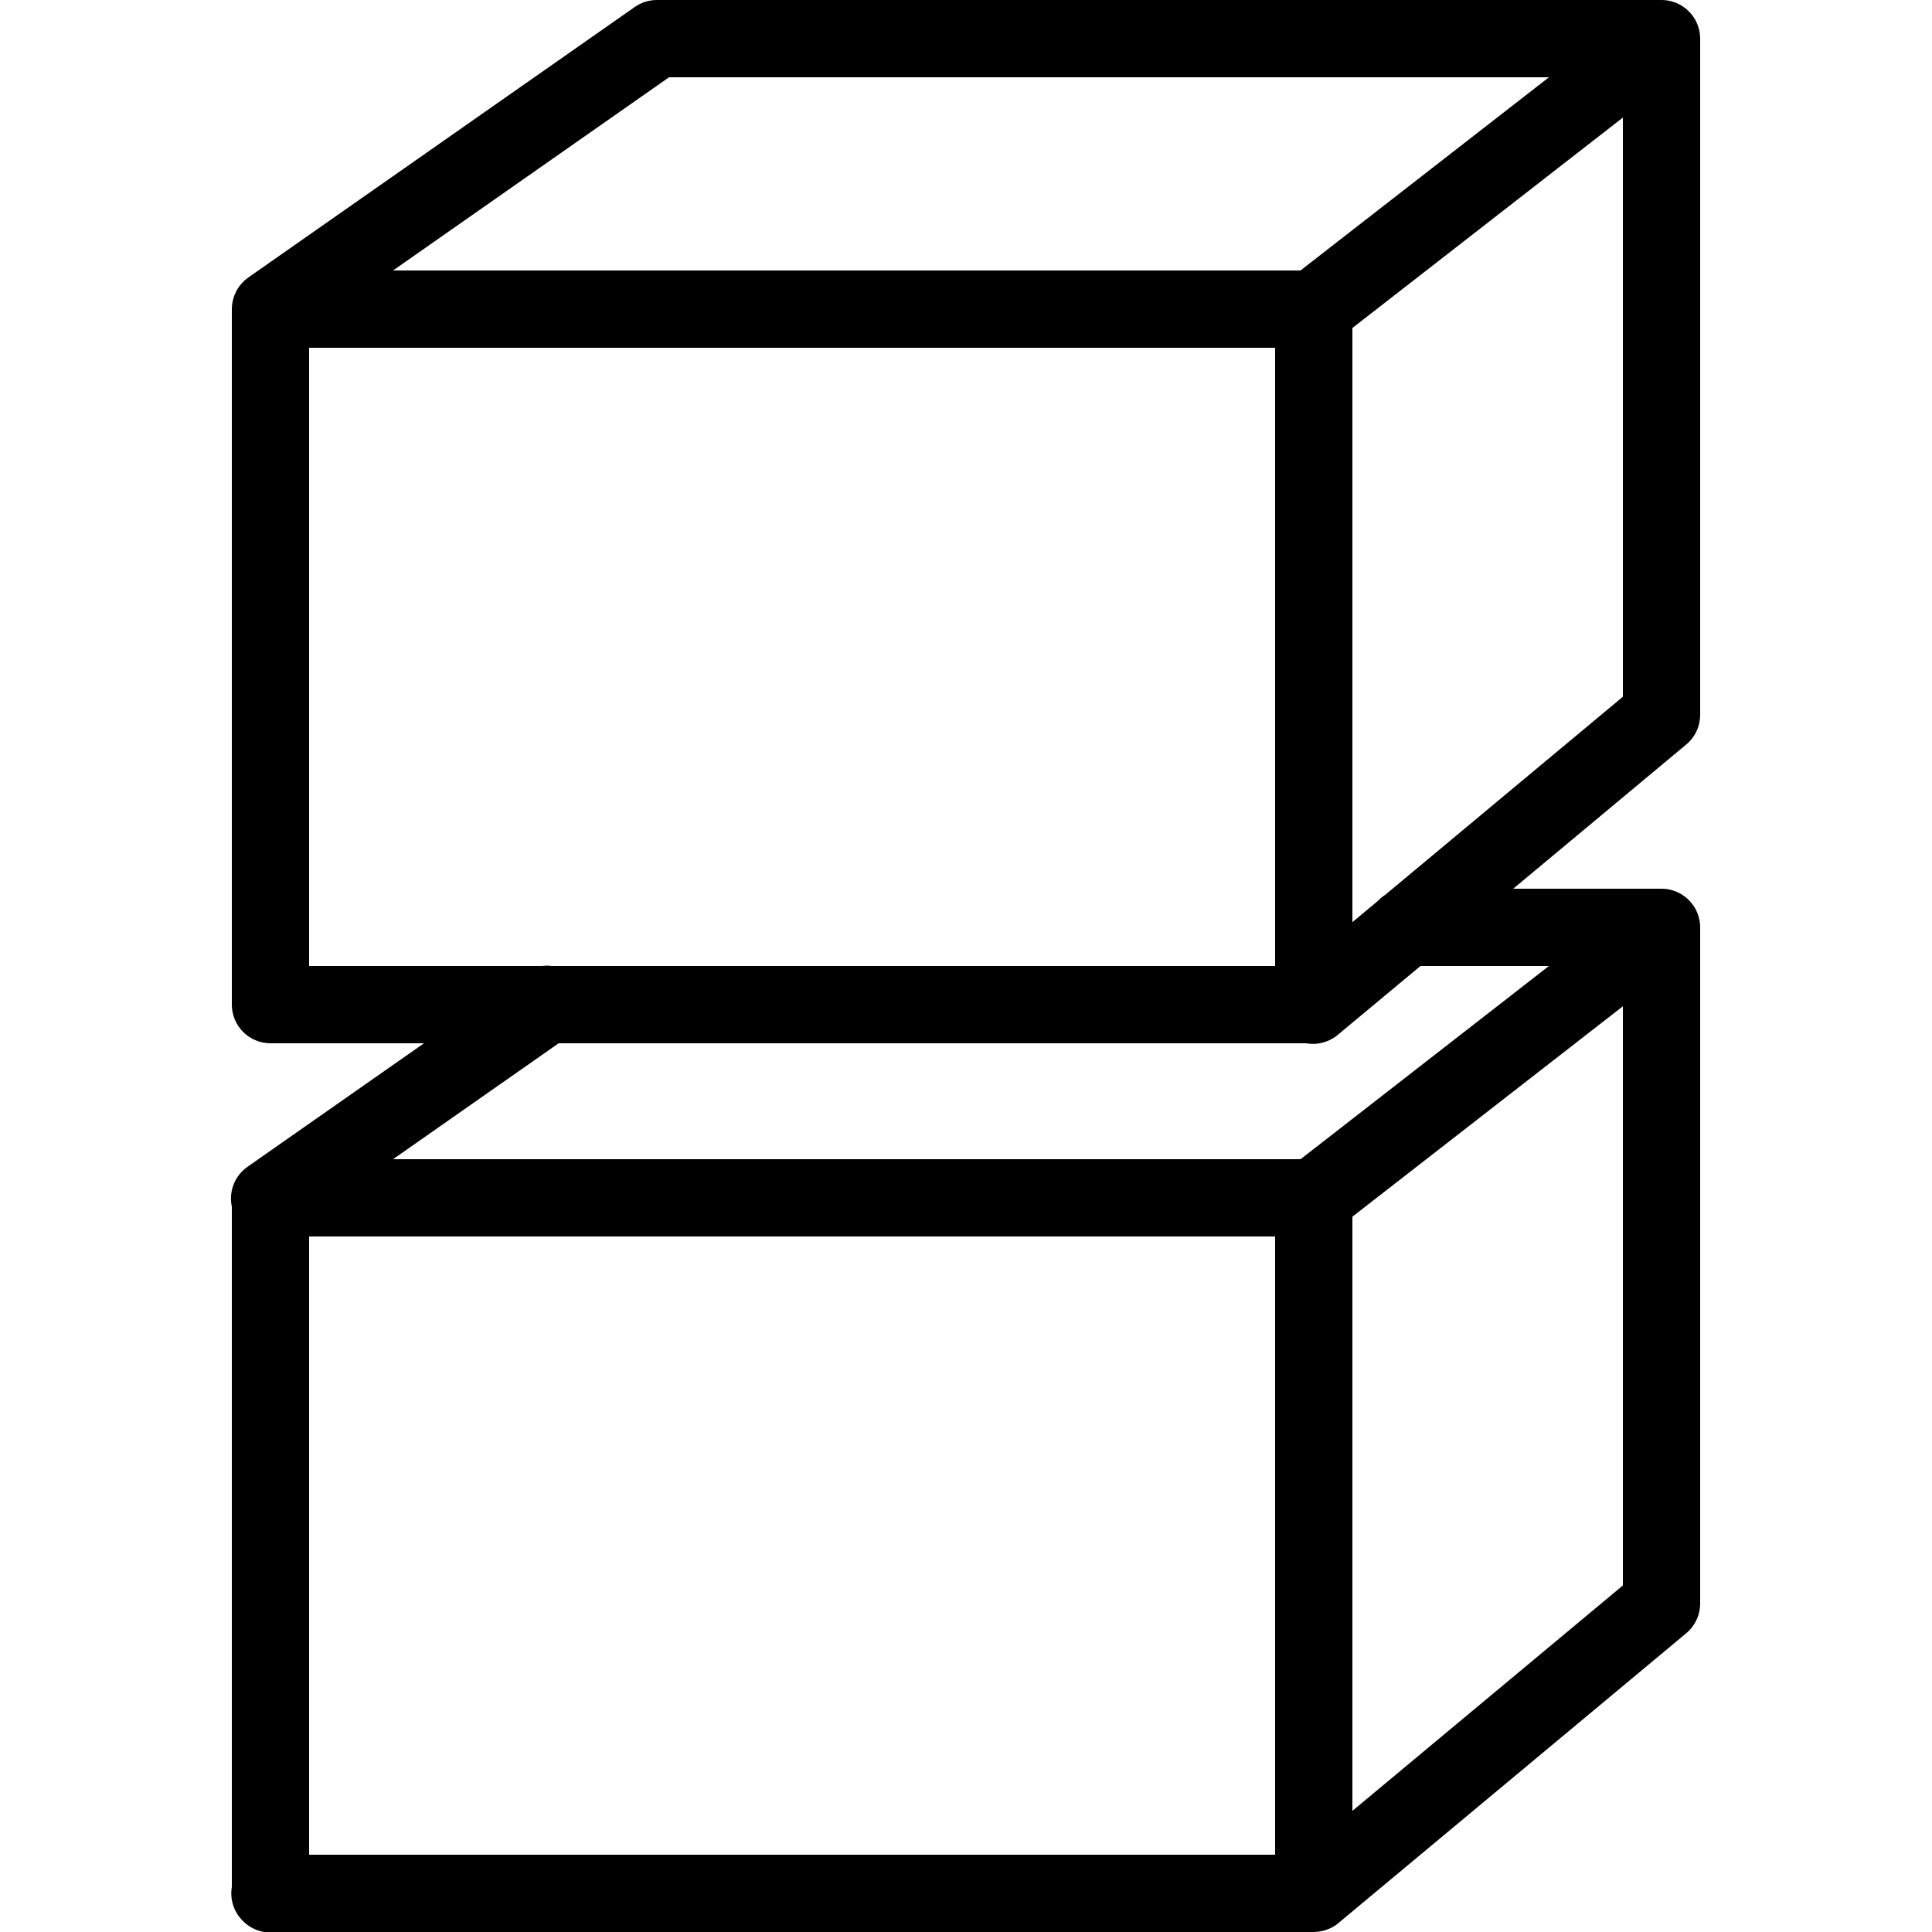 <svg width="83" height="83" viewBox="0 0 83 83" fill="none" xmlns="http://www.w3.org/2000/svg">
<g clip-path="url(#clip0_688_15)">
<path d="M28.22 -9.40031e-06C27.879 0 27.546 0.105 27.267 0.302L10.699 11.899C10.694 11.902 10.688 11.905 10.683 11.909L10.667 11.921C10.622 11.953 10.579 11.986 10.537 12.022C10.495 12.059 10.455 12.098 10.417 12.139C10.381 12.177 10.346 12.217 10.313 12.259C10.305 12.269 10.296 12.28 10.287 12.291C10.261 12.327 10.236 12.364 10.213 12.401C10.196 12.429 10.18 12.457 10.164 12.486C10.156 12.5 10.149 12.514 10.142 12.528C10.12 12.571 10.101 12.616 10.083 12.661C10.08 12.668 10.077 12.676 10.073 12.683C10.071 12.688 10.069 12.692 10.067 12.696C10.05 12.742 10.035 12.789 10.022 12.836C10.016 12.857 10.01 12.879 10.005 12.901C9.983 12.993 9.969 13.088 9.963 13.183C9.961 13.215 9.96 13.248 9.96 13.28V43.16C9.96 43.6 10.135 44.022 10.446 44.334C10.758 44.645 11.18 44.82 11.62 44.82H18.215L10.699 50.079C10.694 50.082 10.688 50.085 10.683 50.089L10.667 50.102C10.627 50.129 10.588 50.158 10.55 50.189C10.308 50.382 10.124 50.638 10.02 50.93C9.915 51.222 9.895 51.537 9.96 51.839V81.061C9.915 81.326 9.935 81.599 10.019 81.855C10.102 82.111 10.247 82.342 10.44 82.53C10.443 82.533 10.446 82.536 10.45 82.54C10.457 82.547 10.465 82.555 10.472 82.562C10.658 82.739 10.881 82.871 11.126 82.947C11.371 83.022 11.63 83.041 11.883 83H56.44C56.531 82.999 56.622 82.99 56.712 82.974C56.803 82.96 56.892 82.938 56.978 82.909C56.985 82.906 56.991 82.903 56.998 82.9C57.043 82.884 57.087 82.867 57.131 82.848C57.216 82.809 57.299 82.764 57.377 82.711C57.391 82.702 57.405 82.692 57.419 82.682C57.448 82.66 57.476 82.638 57.503 82.614L57.51 82.611C57.517 82.605 57.523 82.598 57.529 82.591L72.443 70.164C72.63 70.008 72.78 69.814 72.883 69.593C72.987 69.373 73.04 69.133 73.04 68.89V39.84C73.04 39.678 73.016 39.518 72.969 39.363C72.968 39.359 72.966 39.355 72.965 39.35C72.868 39.035 72.678 38.757 72.421 38.55C72.418 38.546 72.414 38.543 72.411 38.54C72.328 38.474 72.239 38.417 72.145 38.368C72.141 38.366 72.136 38.364 72.132 38.362C72.087 38.338 72.04 38.316 71.993 38.297C71.99 38.296 71.986 38.294 71.983 38.294C71.883 38.254 71.78 38.225 71.675 38.206C71.671 38.205 71.666 38.204 71.662 38.203C71.569 38.187 71.475 38.179 71.38 38.18H65.009L72.443 31.984C72.63 31.828 72.78 31.634 72.883 31.413C72.987 31.193 73.04 30.953 73.04 30.71V26.664V25.938V23.305C73.04 23.283 73.04 23.262 73.04 23.24V17.002V1.66C73.04 1.498 73.016 1.338 72.969 1.183C72.968 1.179 72.966 1.175 72.965 1.17C72.868 0.855 72.678 0.576 72.421 0.37C72.418 0.366 72.414 0.363 72.411 0.36C72.328 0.294 72.239 0.237 72.145 0.188C72.141 0.186 72.136 0.184 72.132 0.182C72.087 0.158 72.04 0.136 71.993 0.117C71.99 0.116 71.986 0.115 71.983 0.113C71.883 0.074 71.78 0.045 71.675 0.026C71.671 0.025 71.666 0.024 71.662 0.023C71.569 0.007 71.475 -0 71.38 -9.40031e-06H28.22ZM28.742 3.32H66.543L55.869 11.62H16.885L28.742 3.32ZM69.72 5.051V20.322V23.24V25.873C69.72 25.894 69.72 25.916 69.72 25.938V26.664V29.932L59.514 38.439C59.395 38.515 59.286 38.605 59.189 38.709L58.1 39.616V38.18V31.942V14.091L69.72 5.051ZM13.28 14.94H54.78V35.262V37.551V38.18V41.5H53.12H50.202H49.836H49.8H48.542H23.704C23.66 41.494 23.615 41.49 23.571 41.487C23.516 41.484 23.46 41.484 23.405 41.487C23.369 41.49 23.332 41.494 23.295 41.5H13.28V14.94ZM61.025 41.5H66.543L59.429 47.034L55.873 49.8H46.48H43.16H16.885L23.999 44.82H45.222H49.8H50.166H53.12H56.109C56.329 44.86 56.555 44.855 56.773 44.805C56.99 44.755 57.196 44.662 57.377 44.531L57.383 44.528C57.425 44.499 57.465 44.467 57.503 44.434L57.51 44.431C57.517 44.425 57.523 44.418 57.529 44.411L61.025 41.5ZM69.72 43.231V68.112L58.1 77.796V52.27L69.72 43.231ZM13.28 53.12H43.16H46.48H54.78V79.68H13.28V53.12Z" fill="black"/>
</g>
<defs>
<clipPath id="clip0_688_15">
<rect width="83" height="83" fill="white"/>
</clipPath>
</defs>
</svg>

